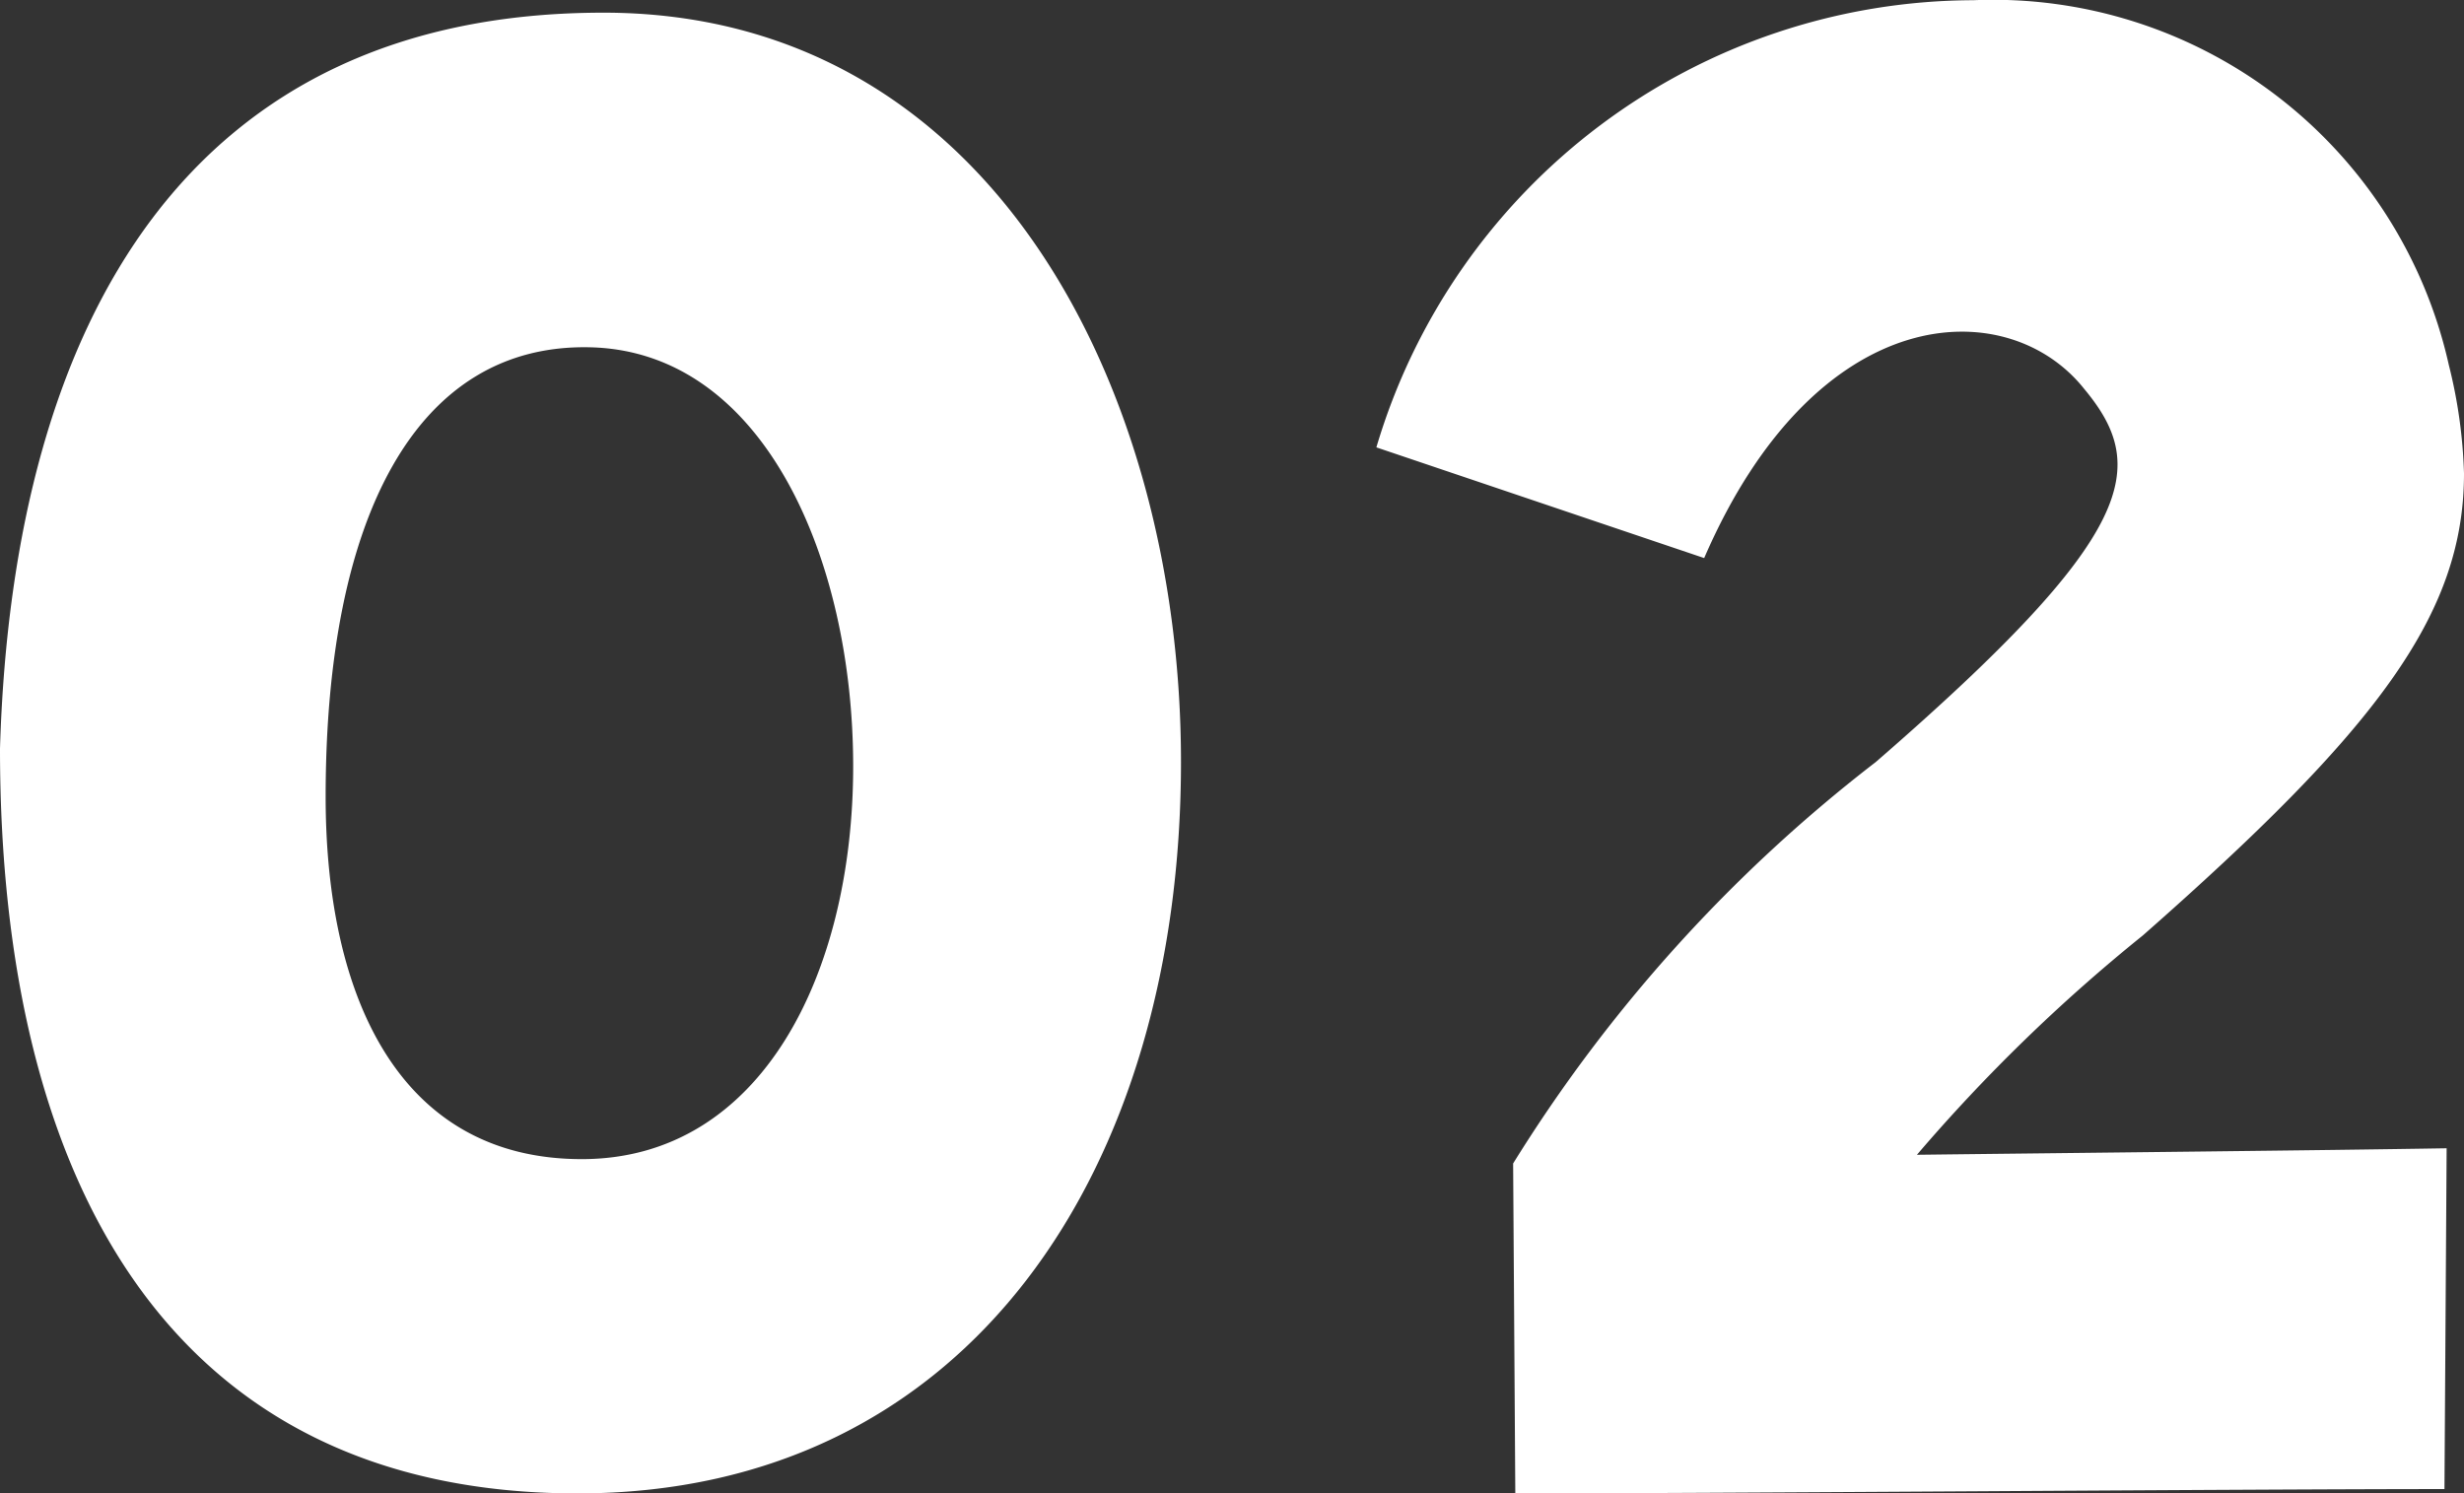<svg xmlns="http://www.w3.org/2000/svg" width="35.185" height="21.328" viewBox="0 0 35.185 21.328">
  <rect x="0" y="0" width="35.185" height="21.328" fill="#333333" stroke="none"/>
  <path id="パス_929" data-name="パス 929" d="M9.424-1.178c5.611,0,8.618-4.65,8.618-10.447,0-5.3-2.7-10.7-8.246-10.7-5.859,0-8.432,4.309-8.618,10.509C1.178-5.611,3.627-1.178,9.424-1.178Zm.062-4.774c-2.573,0-3.658-2.263-3.658-5.177,0-4,1.3-6.479,3.782-6.417s3.751,3.038,3.751,5.983S12.059-5.952,9.486-5.952Zm13.33,4.774c2.914,0,10.385-.062,13.268-.062l.031-4.867c-1.86.031-4.991.062-7.564.093a24.252,24.252,0,0,1,3.224-3.131c3.348-2.945,4.588-4.588,4.588-6.6a7.161,7.161,0,0,0-.217-1.55,6.669,6.669,0,0,0-6.789-5.208,8.918,8.918,0,0,0-8.525,6.386l4.681,1.581c1.612-3.72,4.34-3.782,5.425-2.418.93,1.116.775,2.077-2.976,5.332A21.6,21.6,0,0,0,22.785-5.89Z" transform="translate(-1.178 22.506)" fill="#fff"/>
</svg>
